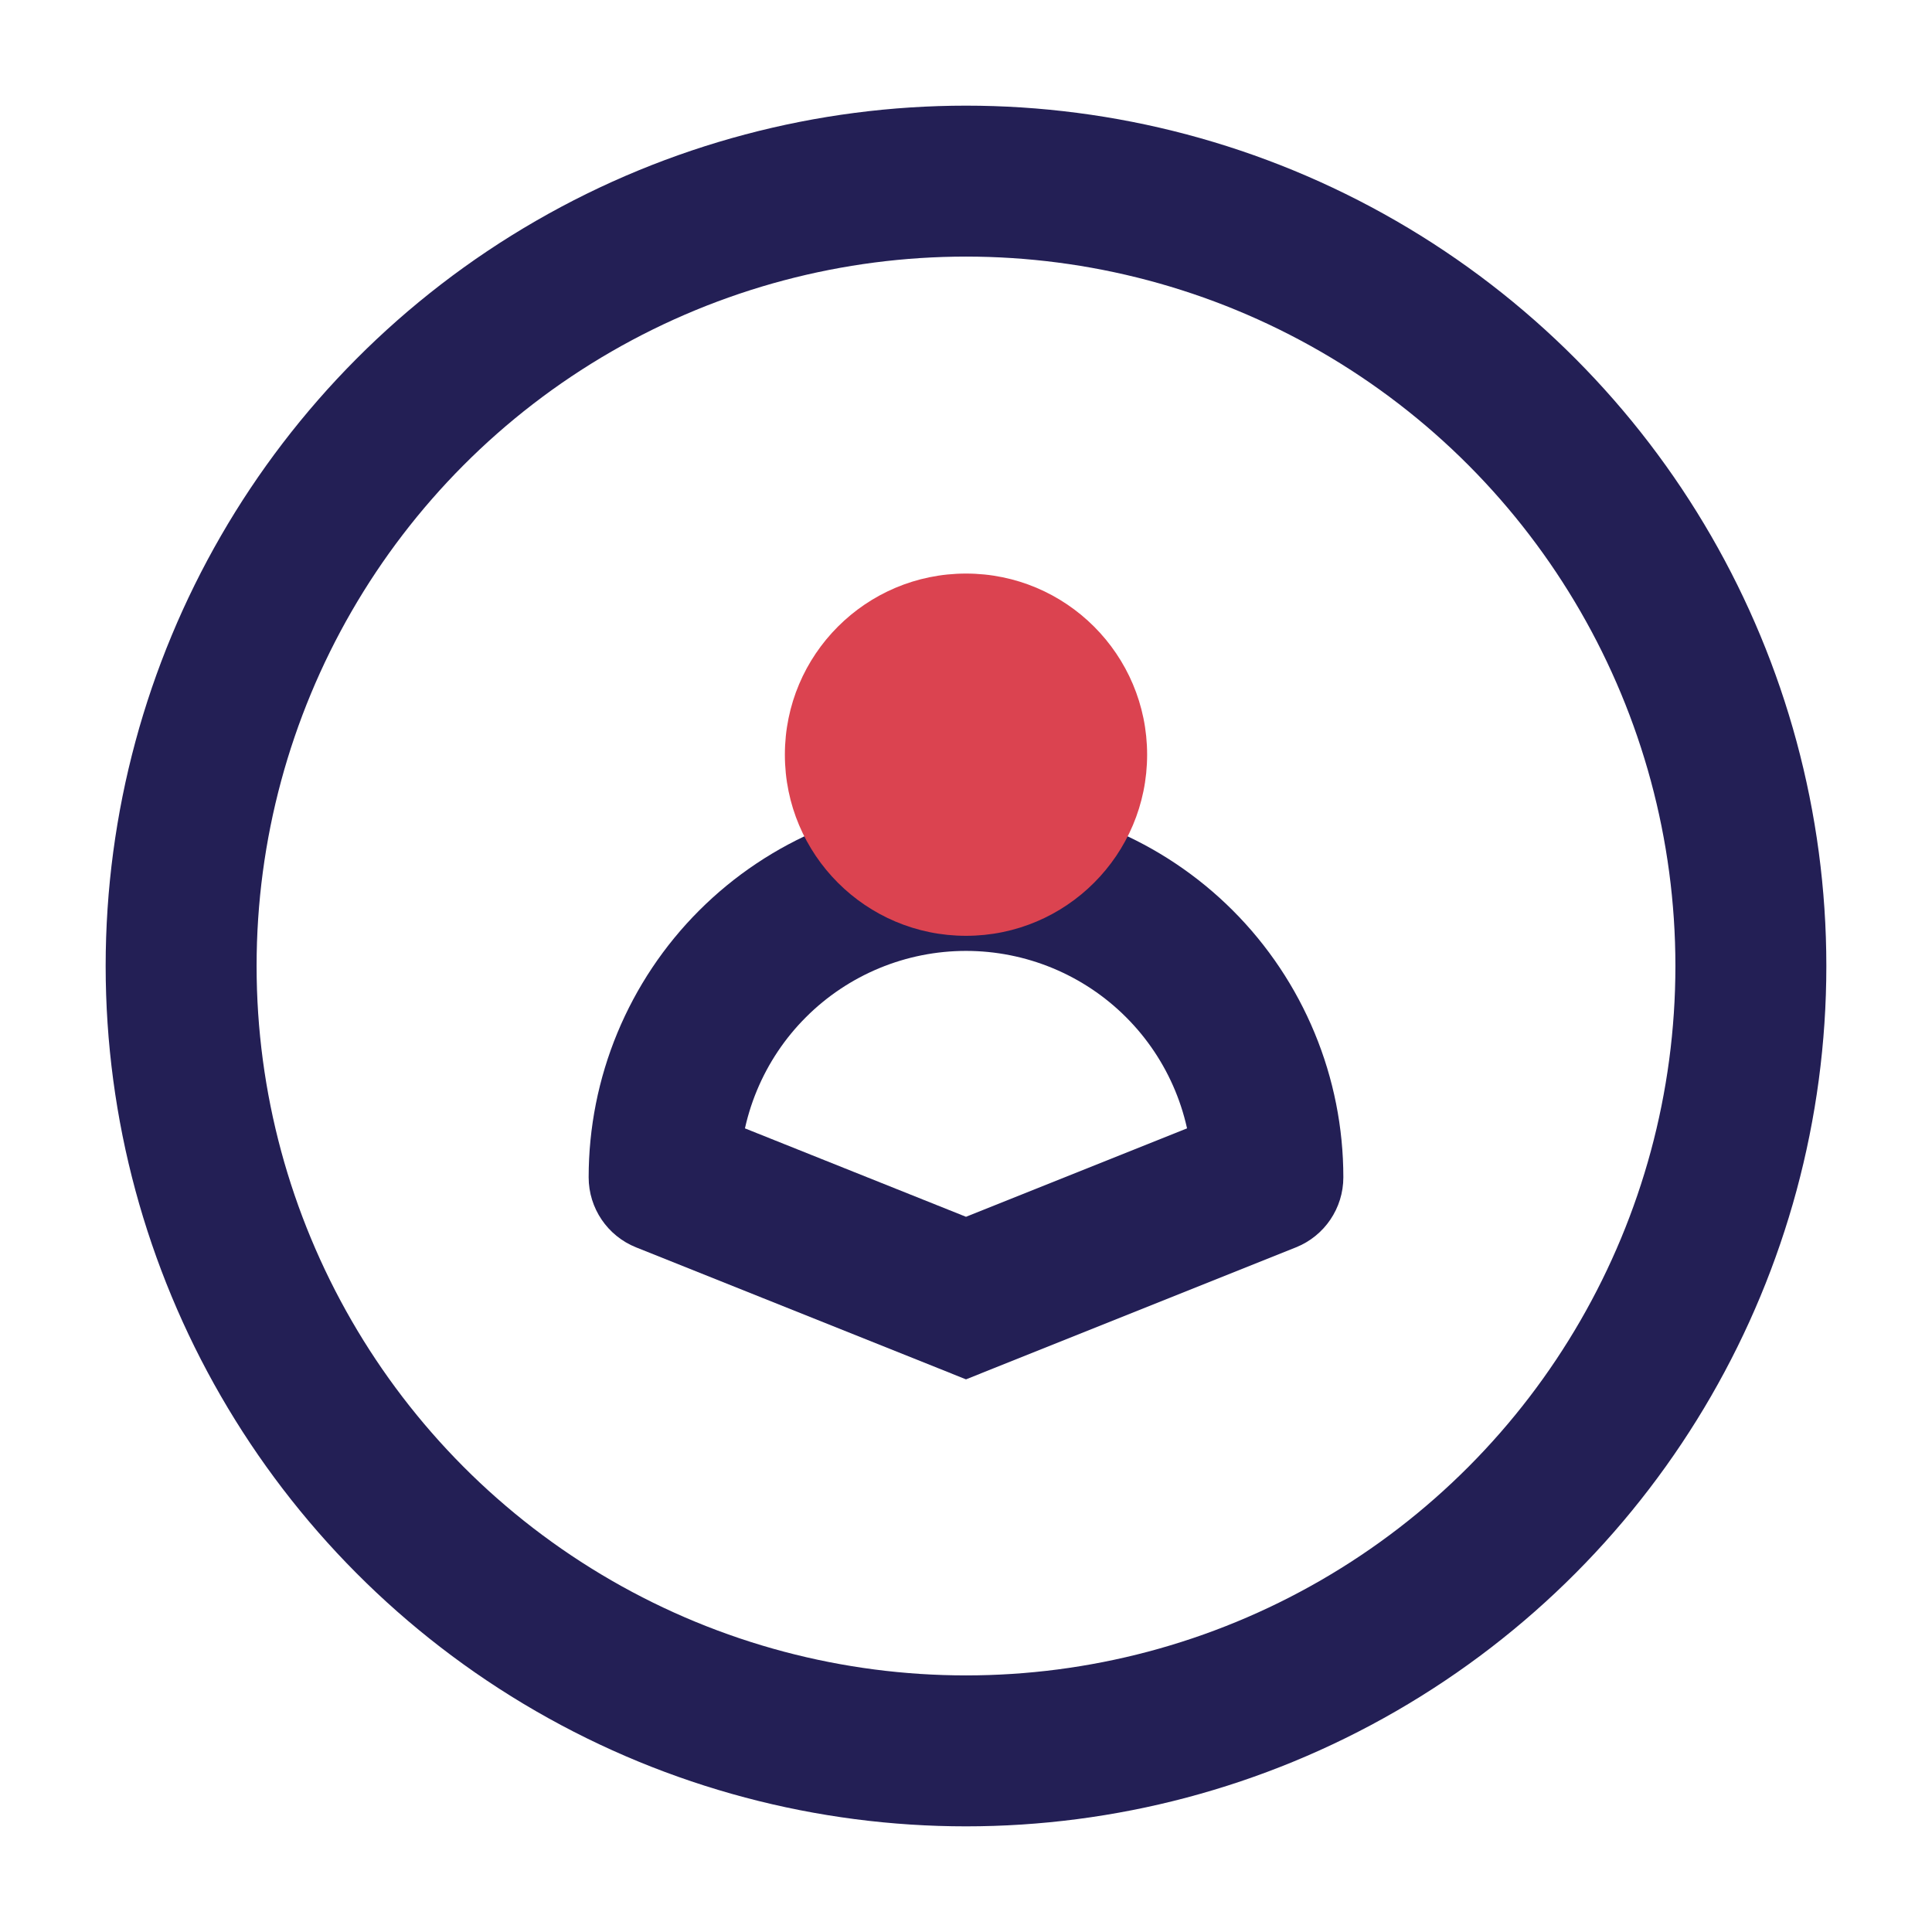 <svg width="64" height="64" viewBox="0 0 64 64" fill="none" xmlns="http://www.w3.org/2000/svg">
<circle cx="32" cy="32" r="26" stroke="#231F55" stroke-width="5"/>
<path d="M42 39L42.928 41.321C43.878 40.941 44.5 40.022 44.5 39H42ZM32 29V31.5V29ZM22 39H19.5C19.5 40.022 20.122 40.941 21.072 41.321L22 39ZM32 43L31.072 45.321L32 45.693L32.928 45.321L32 43ZM44.5 39C44.5 37.358 44.177 35.733 43.548 34.217L38.929 36.13C39.306 37.04 39.5 38.015 39.5 39H44.5ZM43.548 34.217C42.92 32.7 42 31.322 40.839 30.161L37.303 33.697C38 34.393 38.552 35.22 38.929 36.13L43.548 34.217ZM40.839 30.161C39.678 29 38.3 28.08 36.783 27.451L34.87 32.071C35.78 32.448 36.607 33 37.303 33.697L40.839 30.161ZM36.783 27.451C35.267 26.823 33.642 26.5 32 26.5V31.5C32.985 31.5 33.96 31.694 34.87 32.071L36.783 27.451ZM32 26.5C30.358 26.5 28.733 26.823 27.216 27.451L29.13 32.071C30.04 31.694 31.015 31.5 32 31.5V26.5ZM27.216 27.451C25.7 28.08 24.322 29 23.161 30.161L26.697 33.697C27.393 33 28.22 32.448 29.13 32.071L27.216 27.451ZM23.161 30.161C22 31.322 21.08 32.7 20.451 34.217L25.071 36.13C25.448 35.22 26 34.393 26.697 33.697L23.161 30.161ZM20.451 34.217C19.823 35.733 19.5 37.358 19.5 39H24.5C24.5 38.015 24.694 37.04 25.071 36.13L20.451 34.217ZM21.072 41.321L31.072 45.321L32.928 40.679L22.928 36.679L21.072 41.321ZM32.928 45.321L42.928 41.321L41.072 36.679L31.072 40.679L32.928 45.321Z" fill="#231F55"/>
<circle cx="32" cy="25" r="6" fill="#DB4350"/>
</svg>
